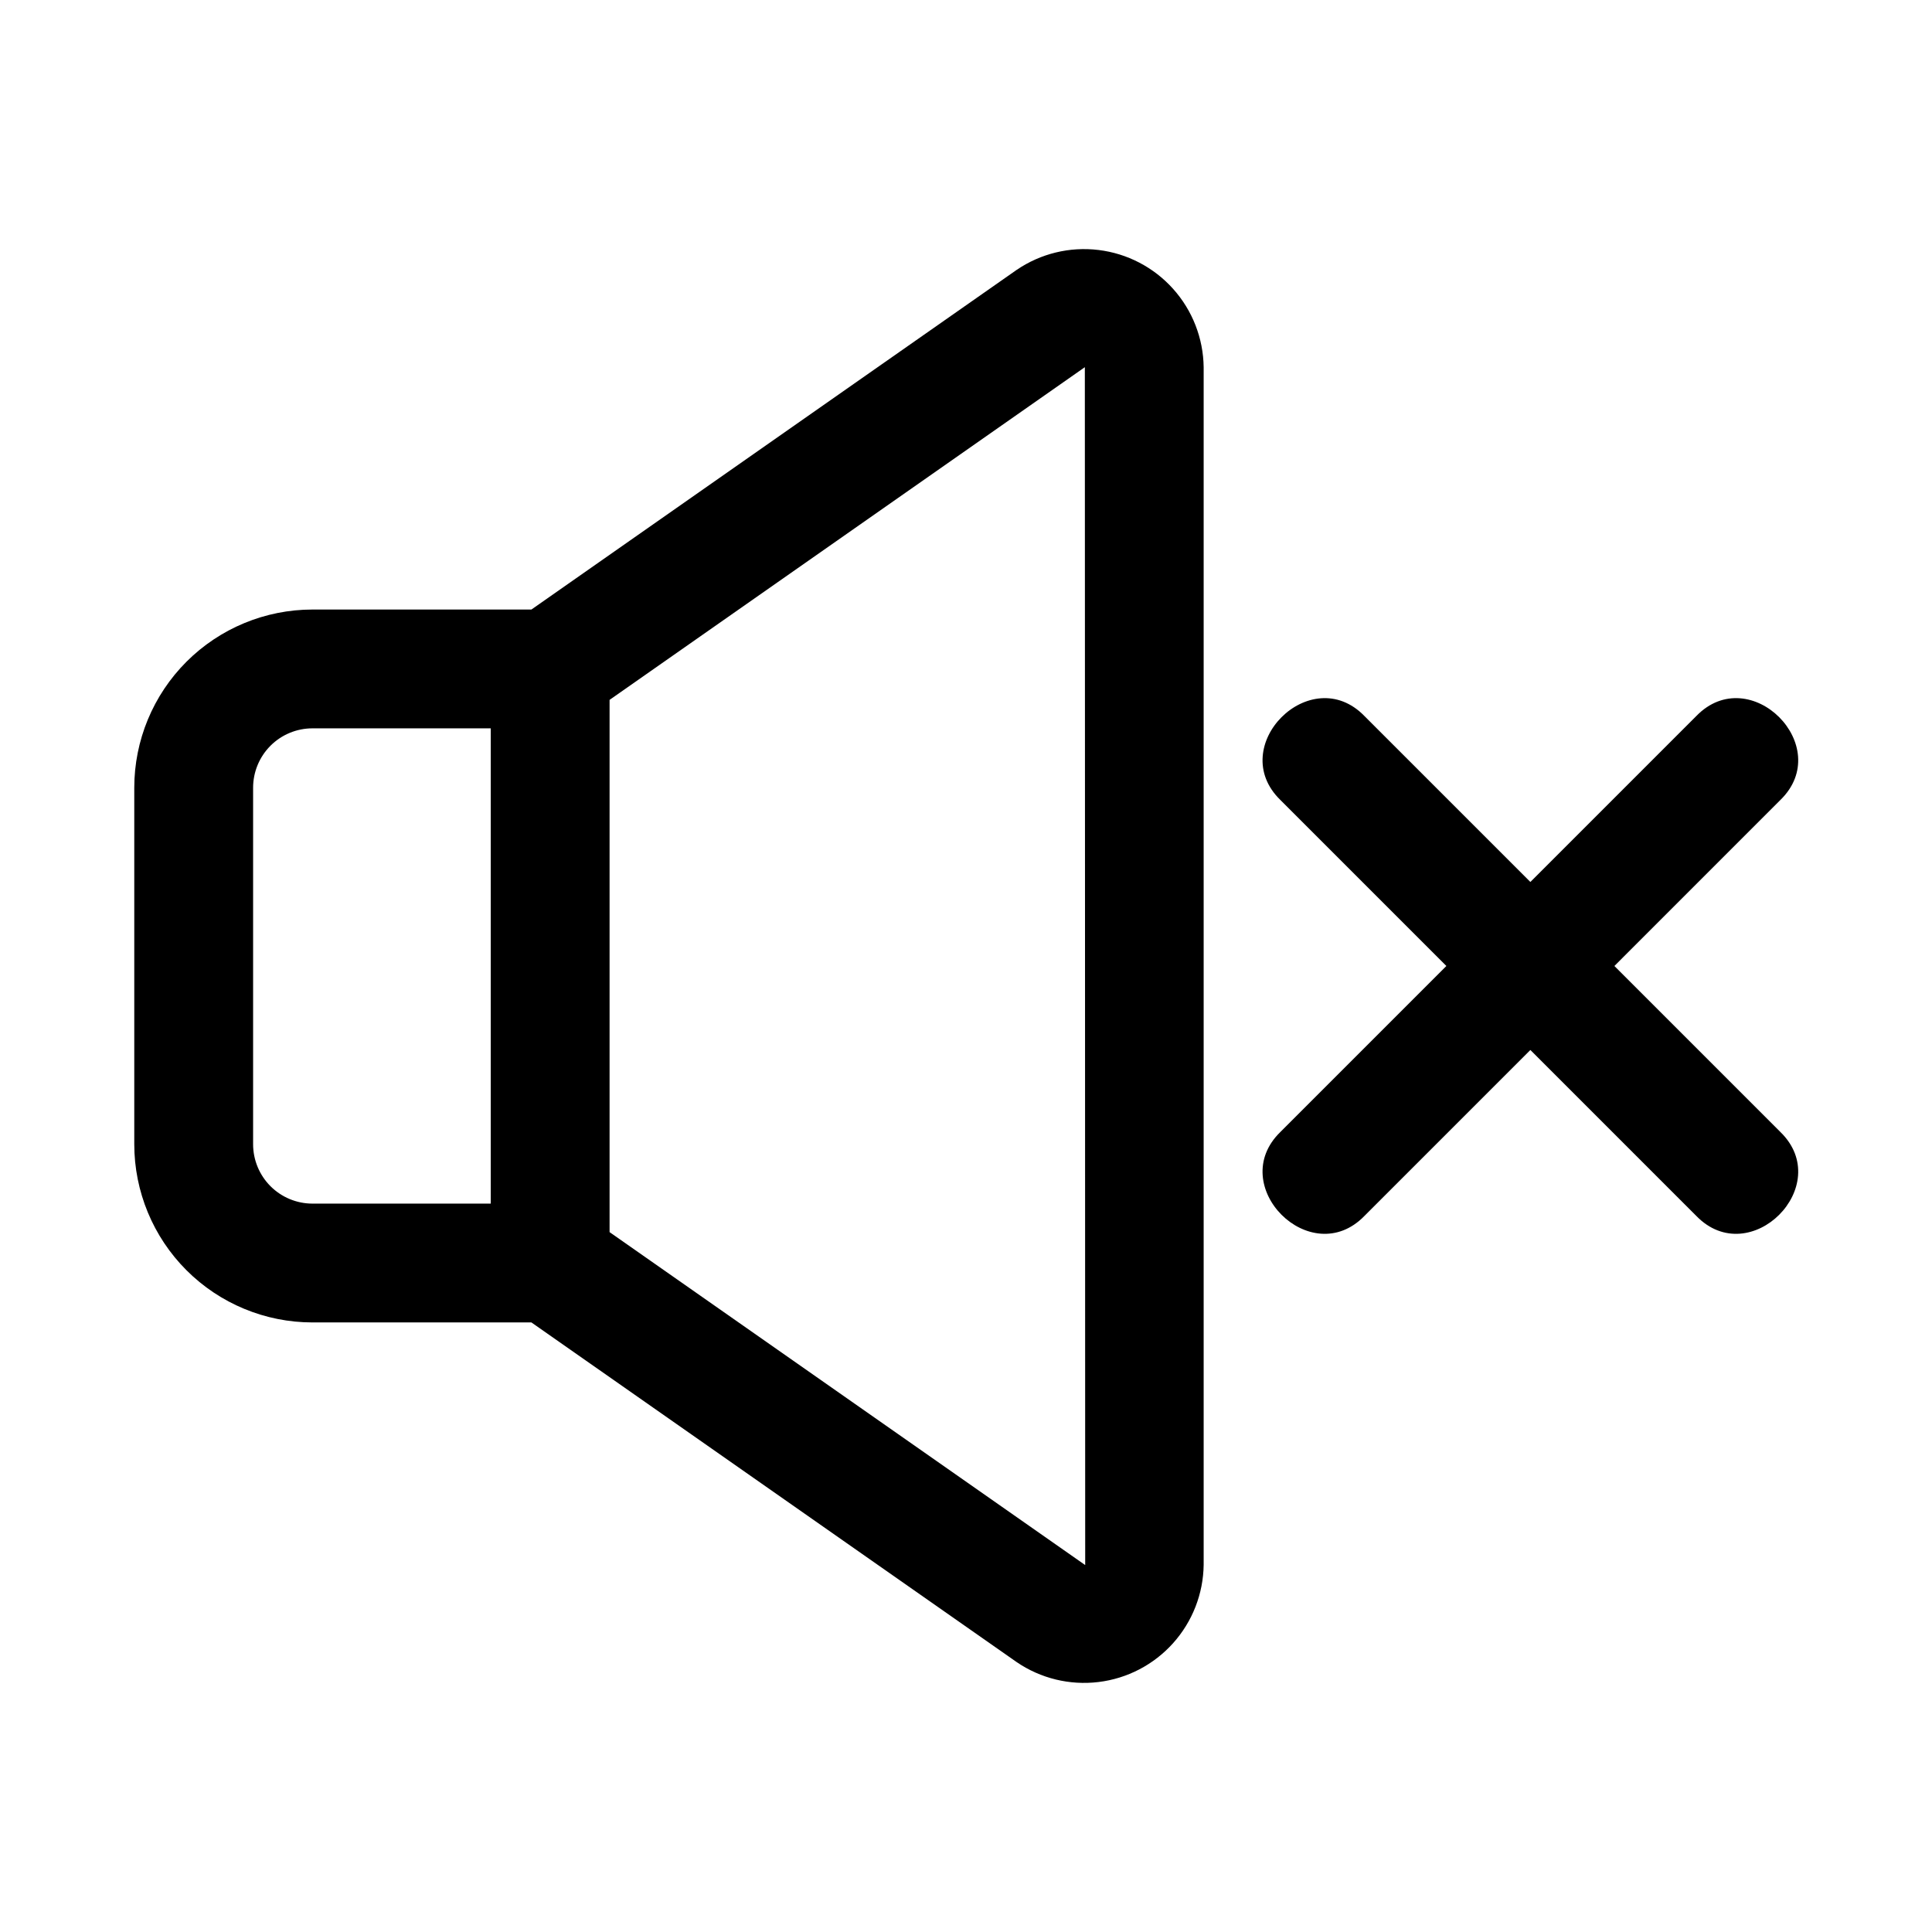 <?xml version="1.0" encoding="UTF-8"?>
<!-- Uploaded to: ICON Repo, www.iconrepo.com, Generator: ICON Repo Mixer Tools -->
<svg fill="#000000" width="800px" height="800px" version="1.1" viewBox="144 144 512 512" xmlns="http://www.w3.org/2000/svg">
 <path d="m615.8 443.97c14.656 14.223-8.031 36.926-22.262 22.262l-43.973-43.973-43.973 43.973c-14.23 14.664-36.918-8.039-22.262-22.262l43.973-43.973-43.973-43.977c-14.656-14.223 8.031-36.922 22.262-22.262l43.973 43.973 43.973-43.973c14.23-14.66 36.918 8.039 22.262 22.262l-43.969 43.977zm-202.36-228.46-128.61 90.023h-58.016c-12.523 0-24.539 4.977-33.398 13.832-8.855 8.859-13.832 20.871-13.832 33.398v94.465c0 12.527 4.977 24.539 13.832 33.398 8.859 8.859 20.875 13.832 33.398 13.832h58.016l128.61 90.02 0.004 0.004c6.344 4.324 14.043 6.199 21.664 5.273 7.621-0.922 14.648-4.582 19.773-10.297 5.129-5.719 8.008-13.098 8.102-20.777v-317.37c-0.098-7.676-2.977-15.055-8.105-20.77-5.125-5.715-12.152-9.375-19.773-10.297-7.621-0.926-15.316 0.945-21.66 5.266zm-139.39 247.46h-47.234c-4.176 0-8.18-1.66-11.133-4.613-2.949-2.953-4.609-6.957-4.609-11.133v-94.465c0-4.176 1.66-8.18 4.609-11.133 2.953-2.953 6.957-4.609 11.133-4.609h47.234zm157.46 95.723h-0.016l-125.95-88.168v-141.05l125.95-88.168 0.094 317.43z"/>
</svg>